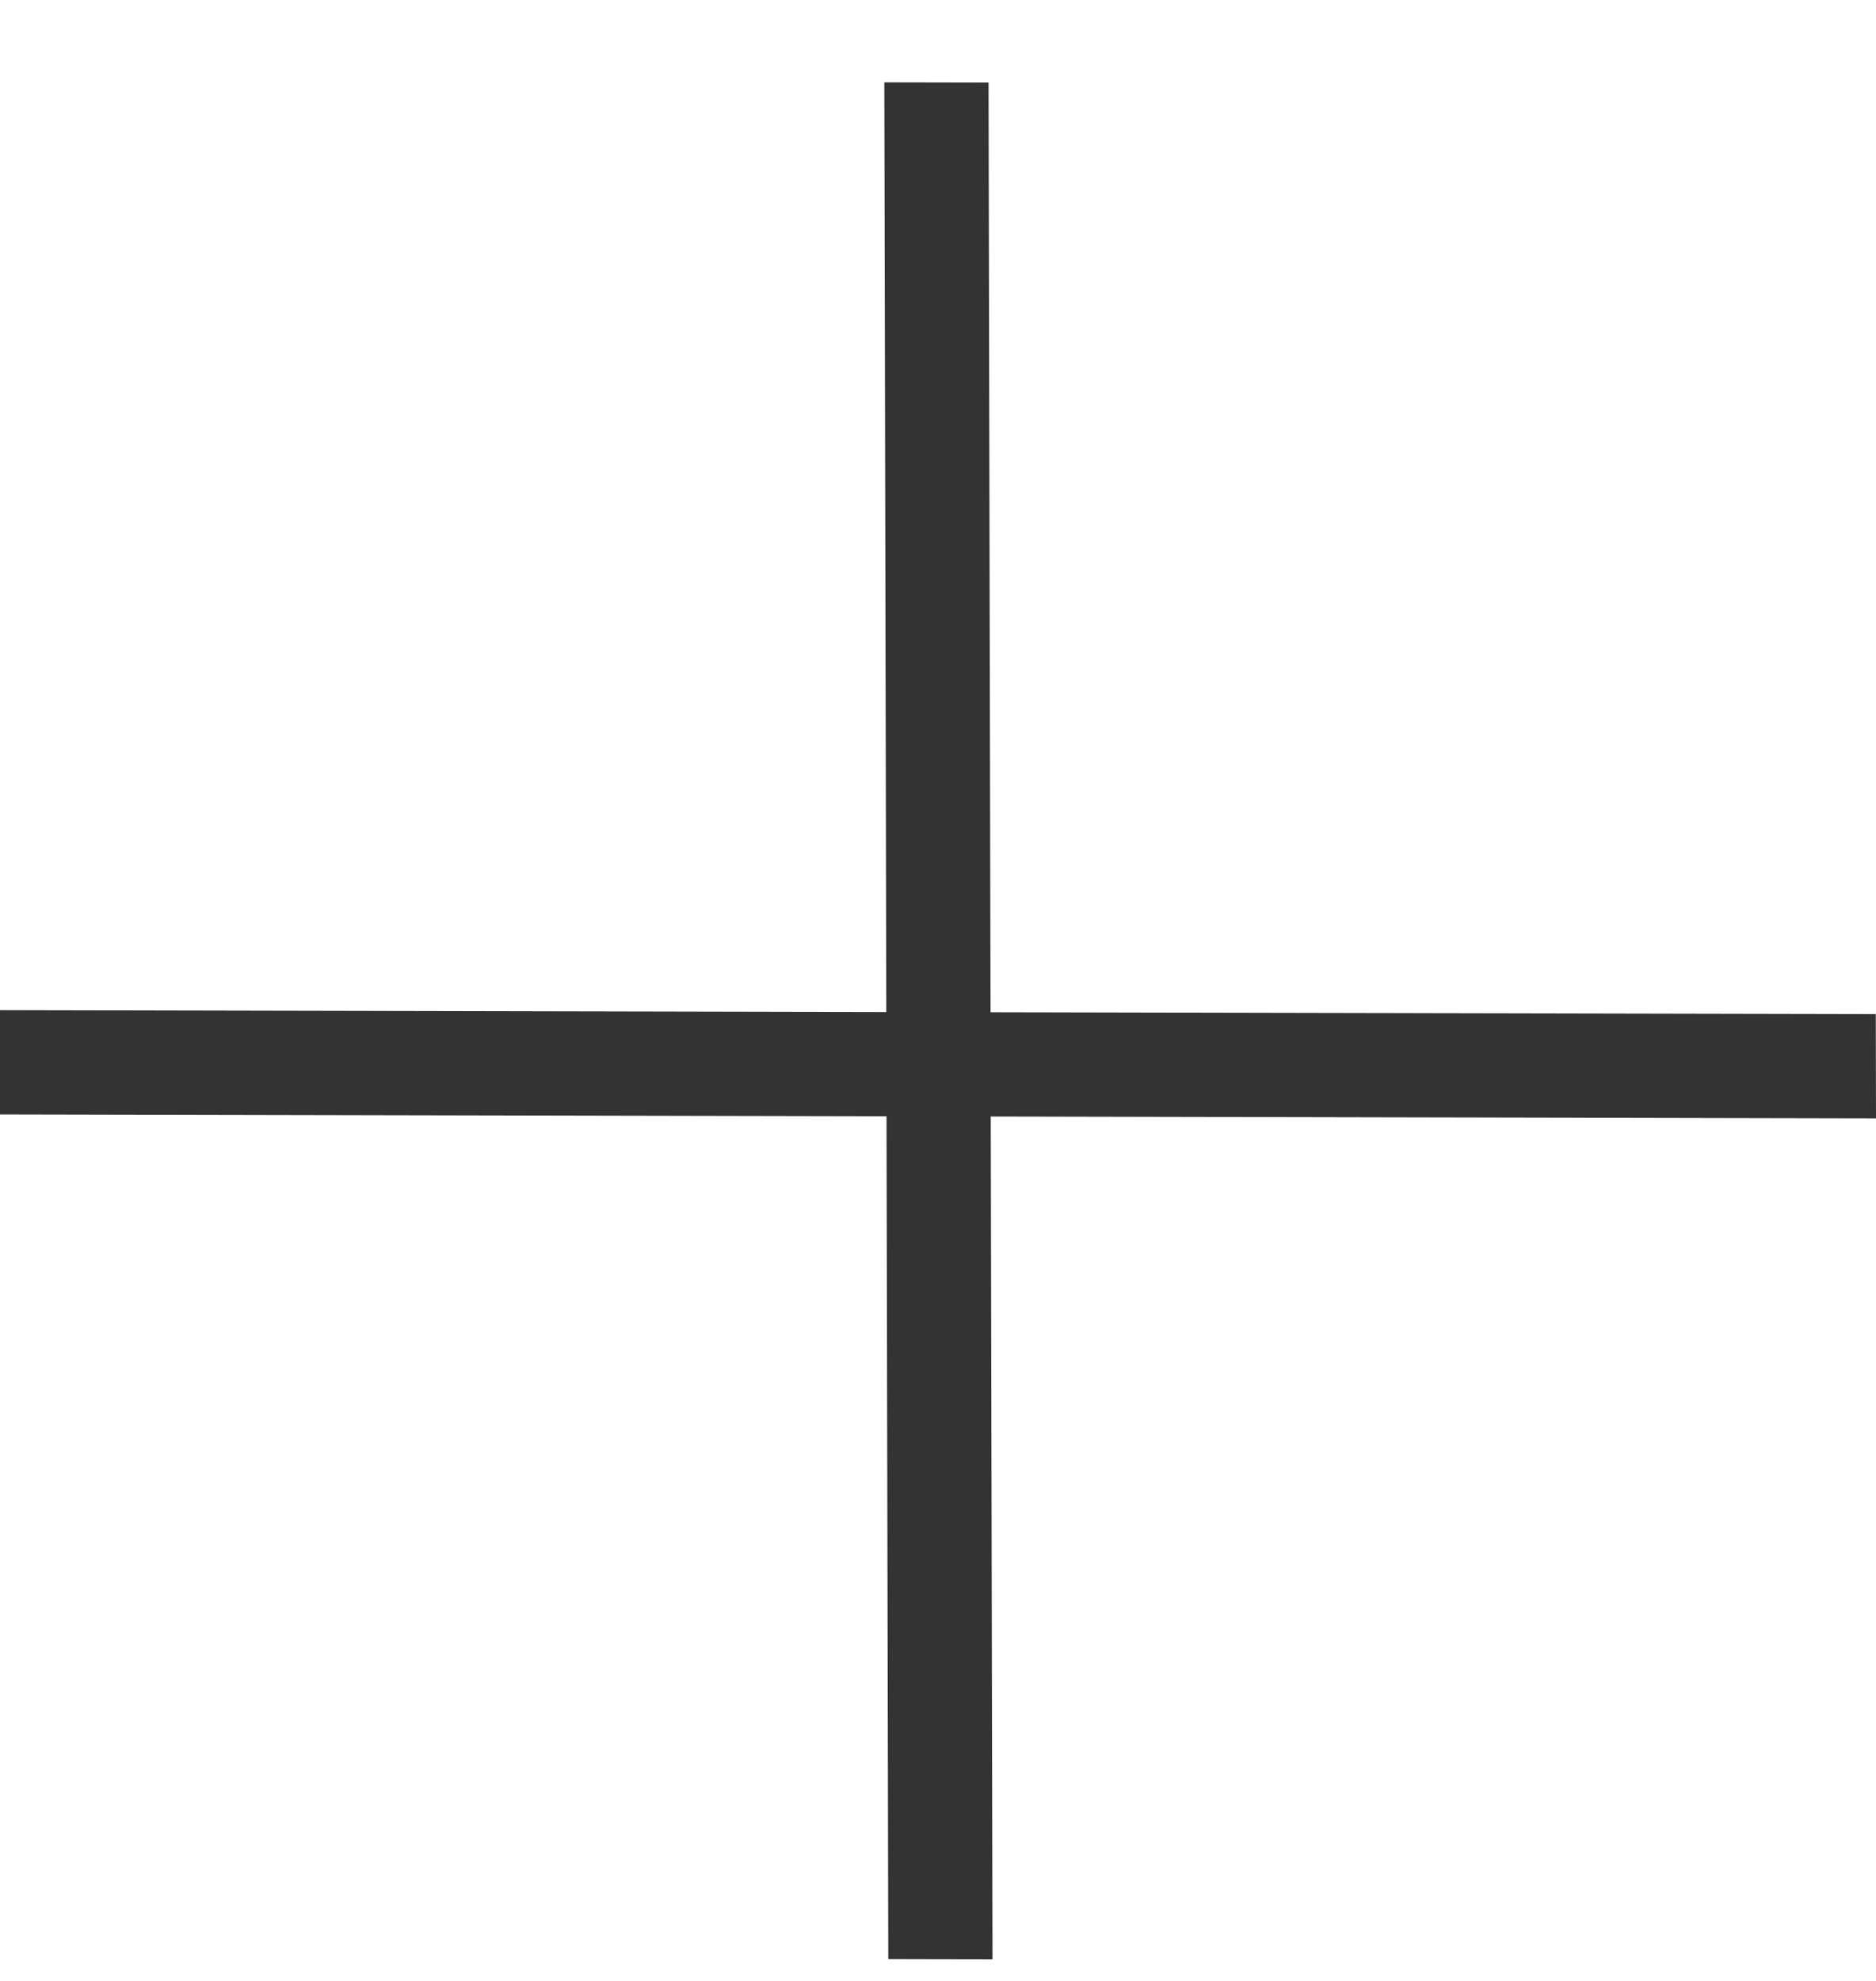 <svg viewBox="0 0 18 19" fill="none" xmlns="http://www.w3.org/2000/svg">
    <path fill-rule="evenodd" clip-rule="evenodd"
        d="M9.485 0.792L8.485 0.79L8.504 9.707L-0.002 9.689L-2.54648e-05 10.689L8.506 10.707L8.523 18.79L9.523 18.792L9.506 10.709L18 10.727L17.998 9.727L9.504 9.709L9.485 0.792Z"
        fill="#333333" />
</svg>